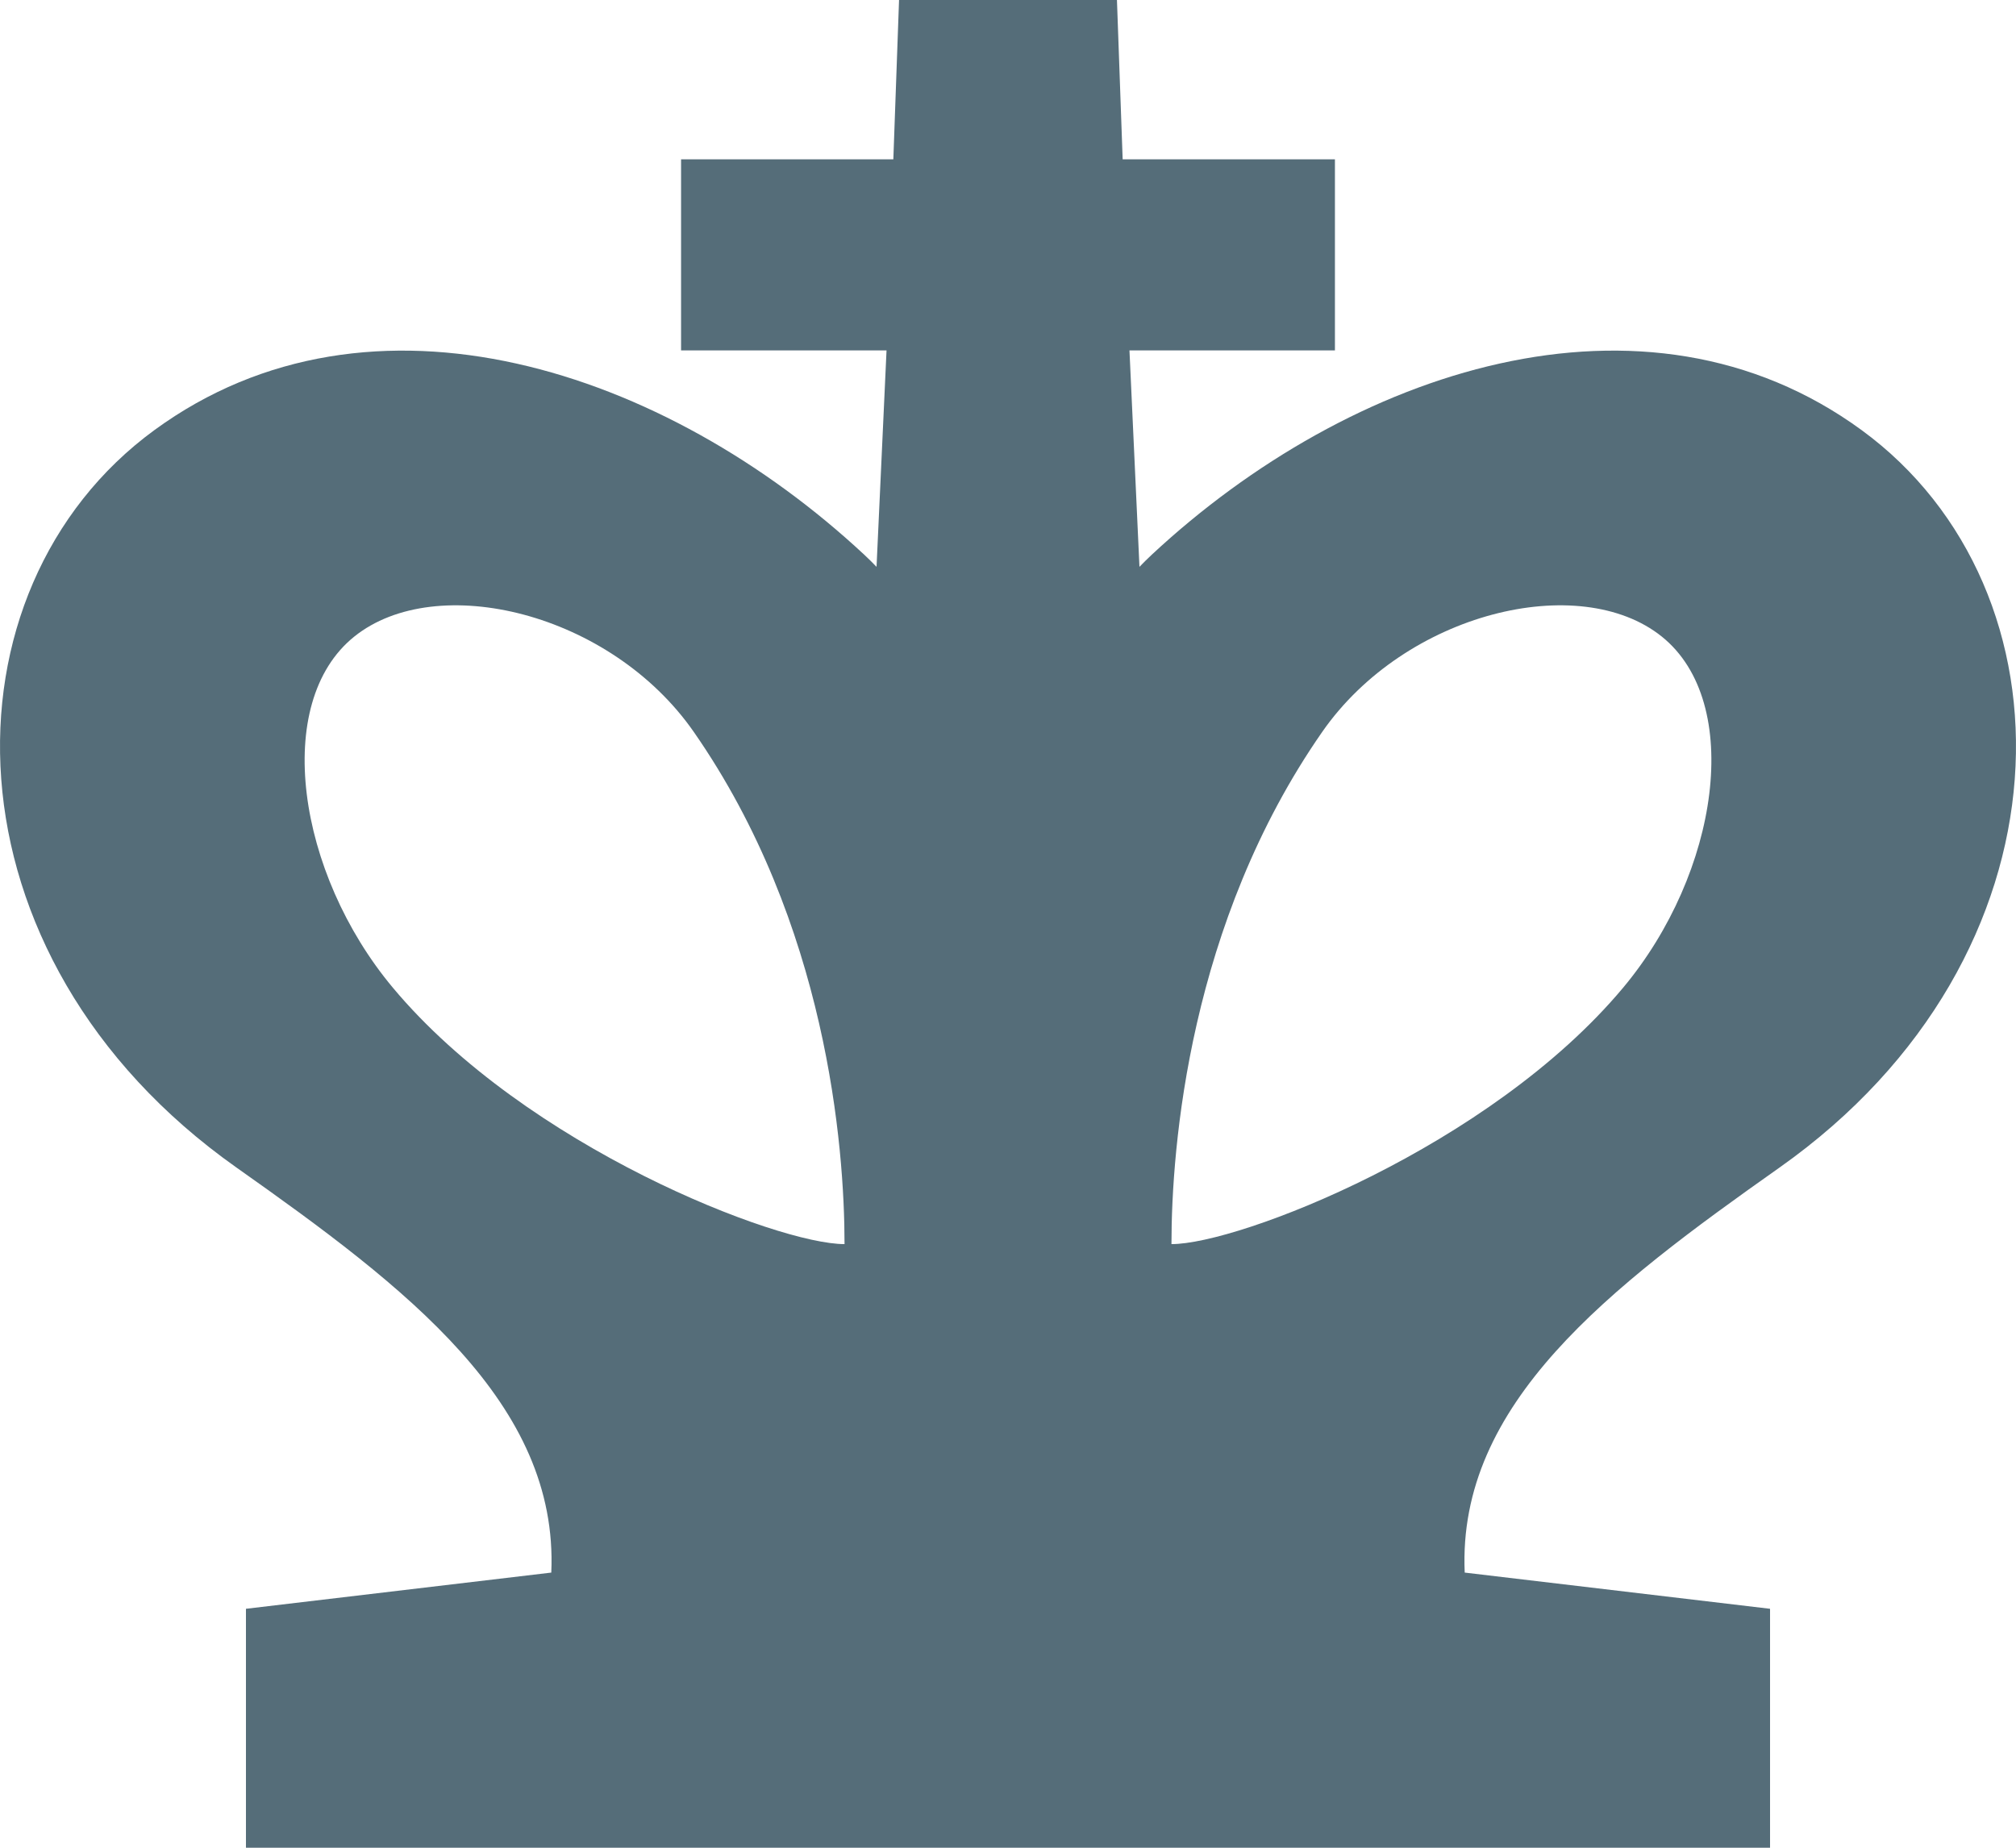 <?xml version="1.0" encoding="UTF-8"?> <svg xmlns="http://www.w3.org/2000/svg" width="24" height="22" viewBox="0 0 24 22" fill="none"><path fill-rule="evenodd" clip-rule="evenodd" d="M10.703 0H13.297L13.365 1.897H15.892V4.172H13.446L13.565 6.749C13.612 6.7 13.661 6.652 13.711 6.605C16.074 4.403 19.576 3.231 22.162 5.121C24.756 7.017 24.756 11.379 21.184 13.902C19.16 15.331 17.348 16.709 17.437 18.724L21.072 19.155V22H2.928V19.155L6.563 18.724C6.652 16.709 4.84 15.331 2.816 13.902C-0.756 11.379 -0.756 7.017 1.838 5.121C4.424 3.231 7.926 4.403 10.289 6.605C10.339 6.652 10.388 6.7 10.435 6.749L10.554 4.172H8.108V1.897H10.635L10.703 0ZM8.259 8.714C9.844 10.992 10.054 13.655 10.054 14.813C9.259 14.815 6.263 13.658 4.677 11.76C3.535 10.394 3.238 8.367 4.217 7.58C5.195 6.793 7.268 7.29 8.259 8.714ZM15.741 8.714C14.156 10.992 13.946 13.655 13.946 14.813C14.741 14.815 17.736 13.658 19.323 11.76C20.465 10.394 20.762 8.367 19.784 7.58C18.805 6.793 16.732 7.29 15.741 8.714Z" fill="#556D79"></path></svg> 
